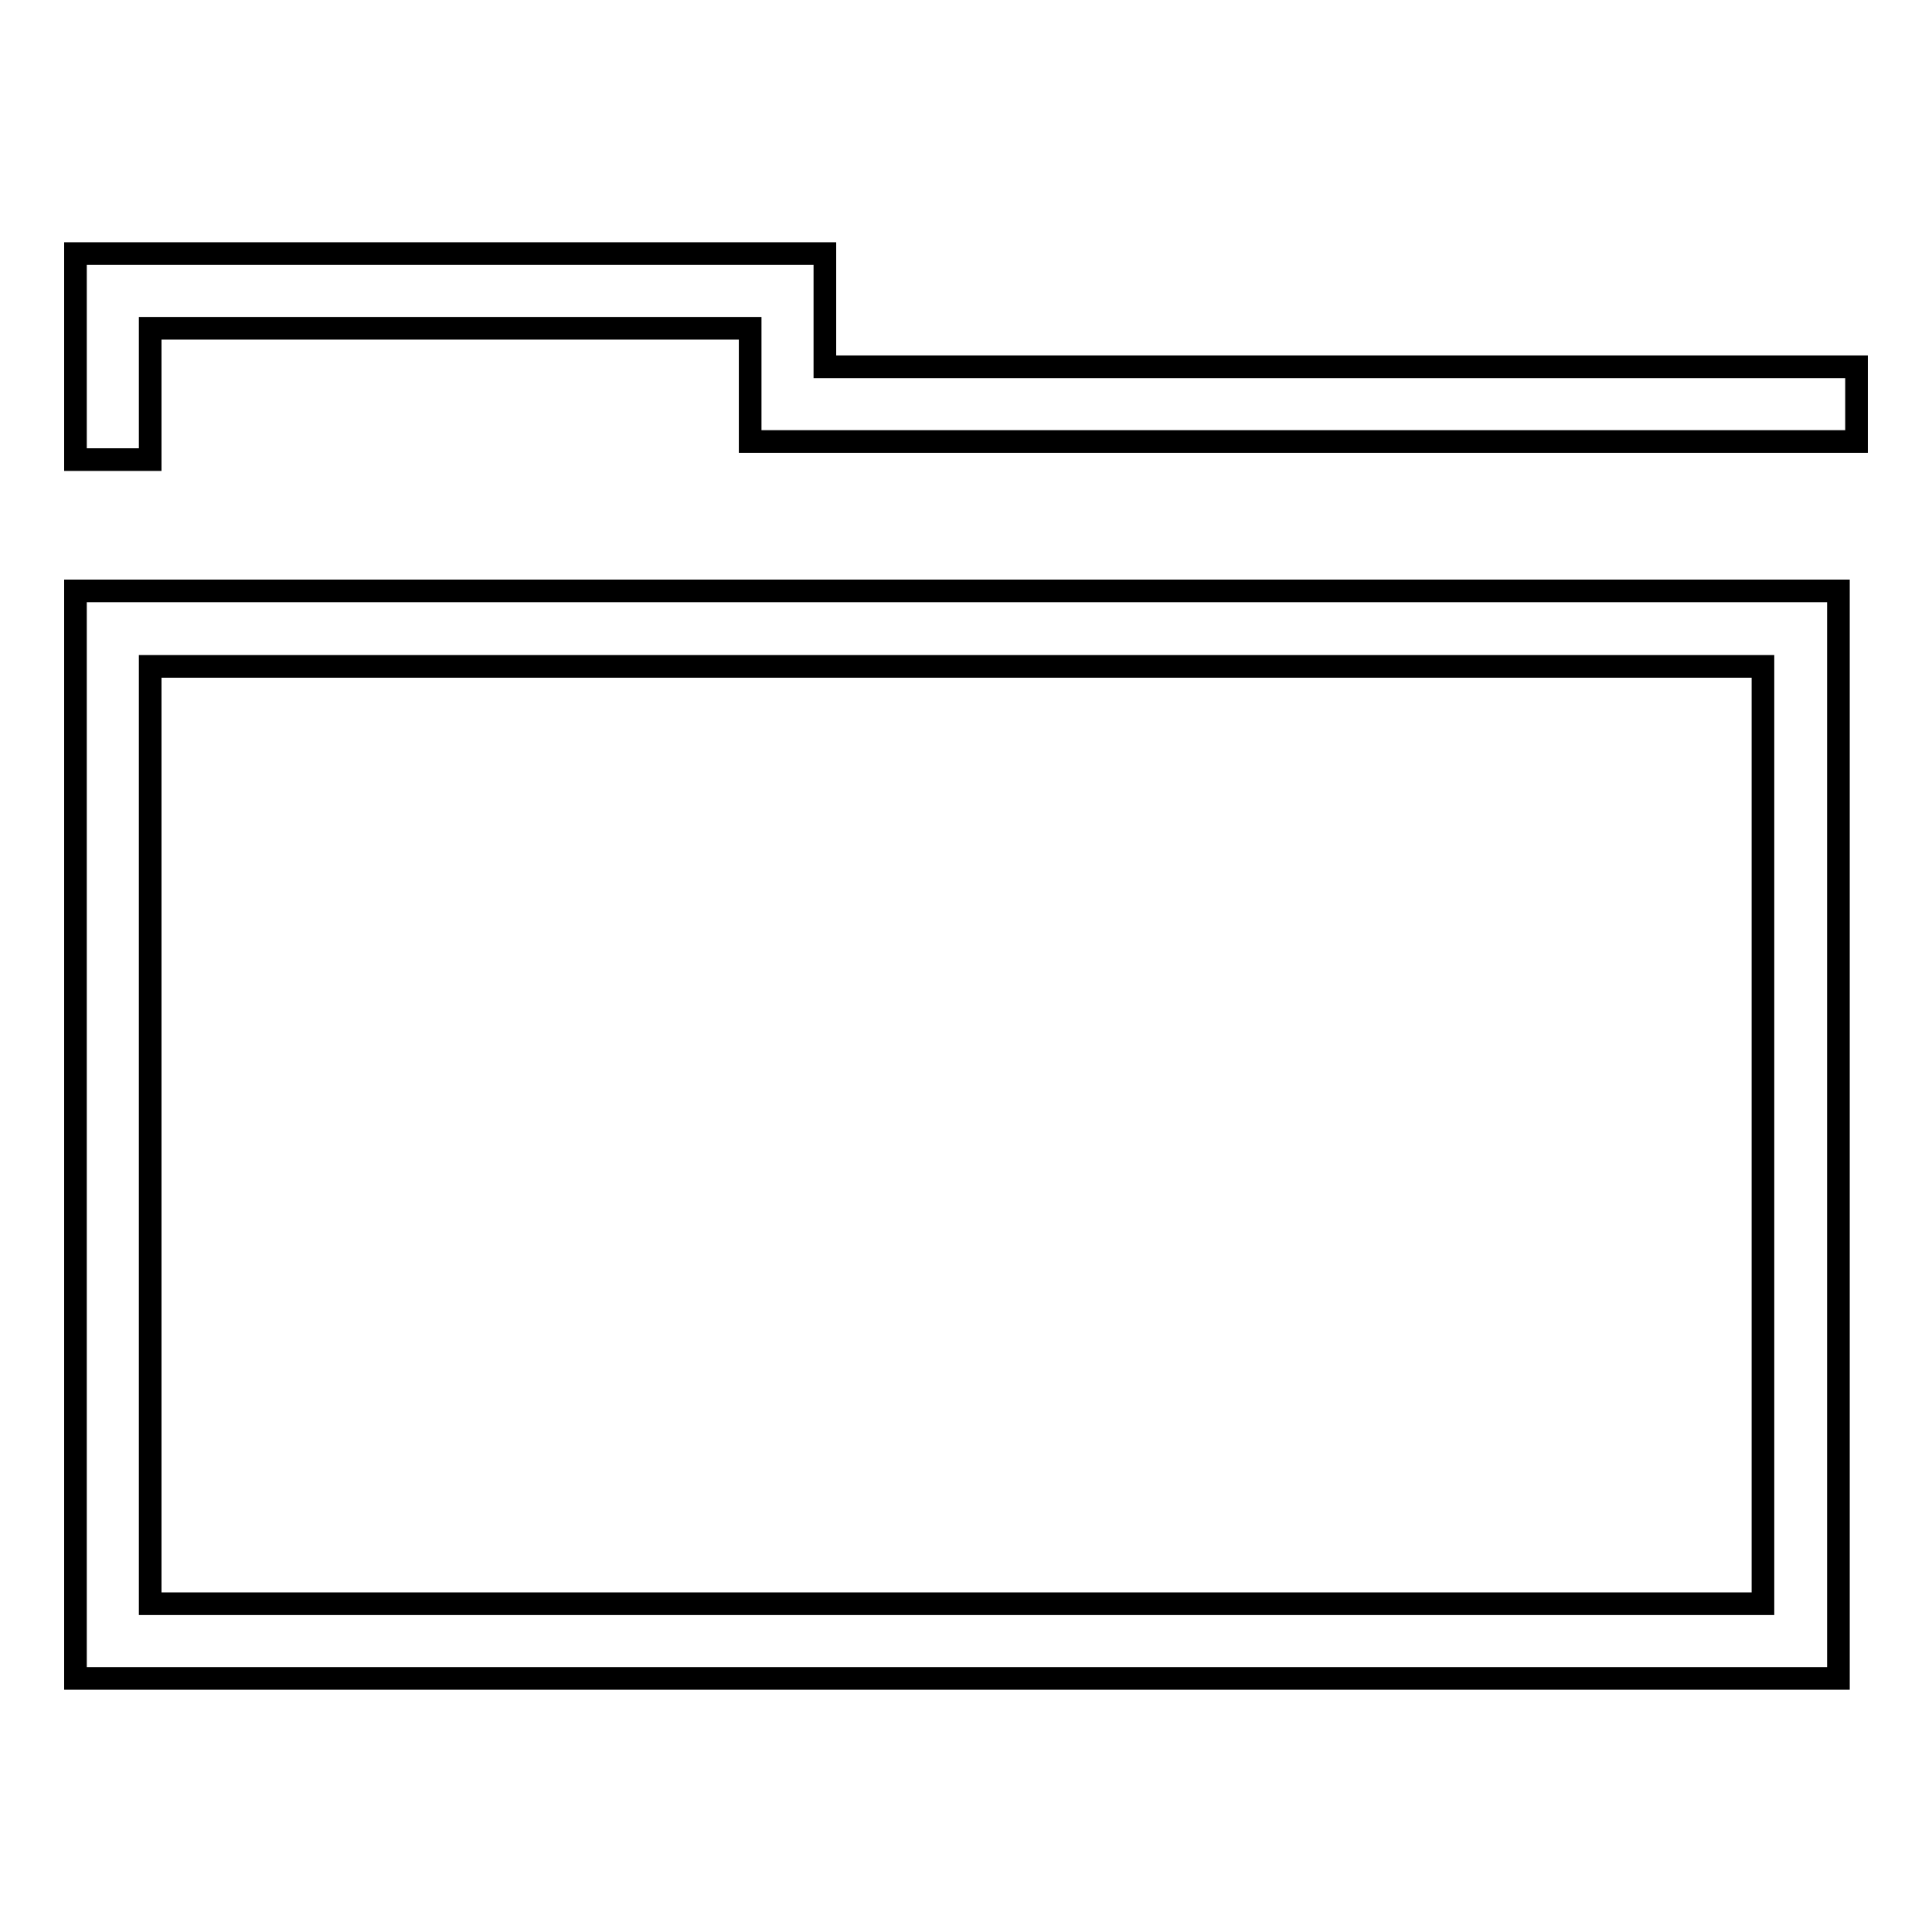 <?xml version="1.0" encoding="utf-8"?>
<!-- Svg Vector Icons : http://www.onlinewebfonts.com/icon -->
<!DOCTYPE svg PUBLIC "-//W3C//DTD SVG 1.1//EN" "http://www.w3.org/Graphics/SVG/1.1/DTD/svg11.dtd">
<svg version="1.1" xmlns="http://www.w3.org/2000/svg" xmlns:xlink="http://www.w3.org/1999/xlink" x="0px" y="0px" viewBox="0 0 256 256" enable-background="new 0 0 256 256" xml:space="preserve">
<g><g><path stroke-width="3" fill-opacity="0" stroke="#000000"  d="M19.9,212.5h213.7V88.3H19.9V212.5z M243.6,222.4H10V78.3h233.6V222.4z"/><path stroke-width="3" fill-opacity="0" stroke="#000000"  d="M19.9,60.9H10V33.6h99.3v15H246v9.9H99.4v-15H19.9V60.9z"/></g></g>
</svg>